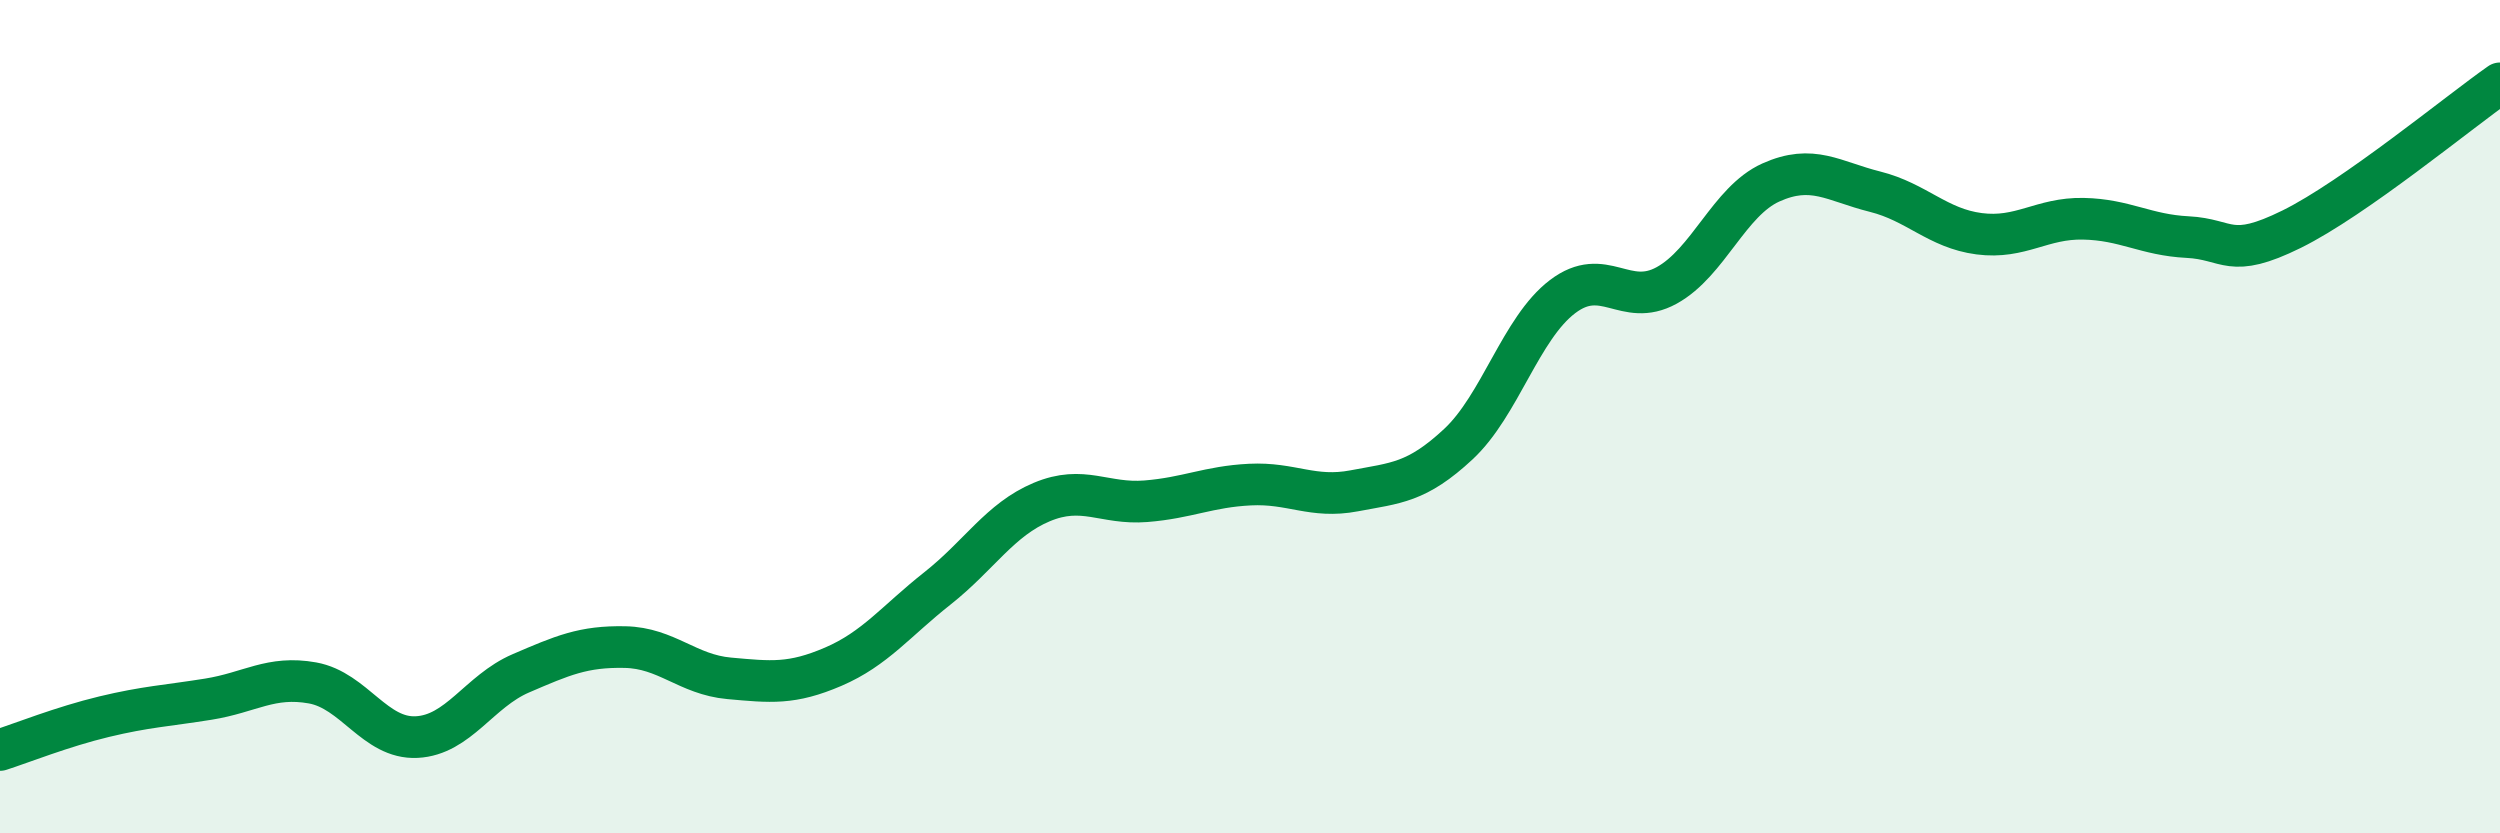 
    <svg width="60" height="20" viewBox="0 0 60 20" xmlns="http://www.w3.org/2000/svg">
      <path
        d="M 0,18 C 0.5,17.84 1.5,17.44 2.5,17.2 C 3.5,16.96 4,16.94 5,16.78 C 6,16.62 6.5,16.21 7.5,16.39 C 8.5,16.57 9,17.74 10,17.69 C 11,17.64 11.5,16.59 12.5,16.16 C 13.5,15.73 14,15.51 15,15.53 C 16,15.55 16.5,16.19 17.5,16.28 C 18.5,16.37 19,16.43 20,16 C 21,15.57 21.5,14.91 22.5,14.12 C 23.5,13.33 24,12.47 25,12.05 C 26,11.63 26.5,12.11 27.5,12.03 C 28.5,11.95 29,11.68 30,11.63 C 31,11.58 31.5,11.97 32.5,11.78 C 33.5,11.59 34,11.59 35,10.66 C 36,9.73 36.5,7.88 37.5,7.12 C 38.5,6.36 39,7.4 40,6.85 C 41,6.3 41.5,4.83 42.5,4.38 C 43.5,3.93 44,4.35 45,4.6 C 46,4.85 46.5,5.48 47.5,5.61 C 48.5,5.74 49,5.23 50,5.25 C 51,5.27 51.5,5.64 52.5,5.69 C 53.5,5.74 53.5,6.24 55,5.5 C 56.5,4.76 59,2.7 60,2L60 20L0 20Z"
        fill="#008740"
        opacity="0.1"
        stroke-linecap="round"
        stroke-linejoin="round"
      />
      <path
        d="M 0,18 C 0.5,17.84 1.5,17.44 2.5,17.2 C 3.5,16.96 4,16.94 5,16.78 C 6,16.62 6.5,16.21 7.5,16.39 C 8.5,16.57 9,17.74 10,17.69 C 11,17.64 11.5,16.59 12.5,16.16 C 13.5,15.73 14,15.51 15,15.53 C 16,15.55 16.5,16.19 17.5,16.28 C 18.5,16.37 19,16.43 20,16 C 21,15.57 21.5,14.91 22.5,14.12 C 23.5,13.33 24,12.47 25,12.05 C 26,11.63 26.5,12.11 27.5,12.03 C 28.5,11.95 29,11.68 30,11.63 C 31,11.58 31.5,11.97 32.5,11.78 C 33.5,11.59 34,11.59 35,10.66 C 36,9.73 36.5,7.88 37.5,7.12 C 38.5,6.36 39,7.4 40,6.85 C 41,6.3 41.5,4.83 42.5,4.38 C 43.5,3.93 44,4.35 45,4.6 C 46,4.85 46.5,5.48 47.5,5.61 C 48.5,5.74 49,5.23 50,5.25 C 51,5.27 51.5,5.64 52.5,5.69 C 53.5,5.74 53.5,6.24 55,5.5 C 56.5,4.76 59,2.7 60,2"
        stroke="#008740"
        stroke-width="1"
        fill="none"
        stroke-linecap="round"
        stroke-linejoin="round"
      />
    </svg>
  